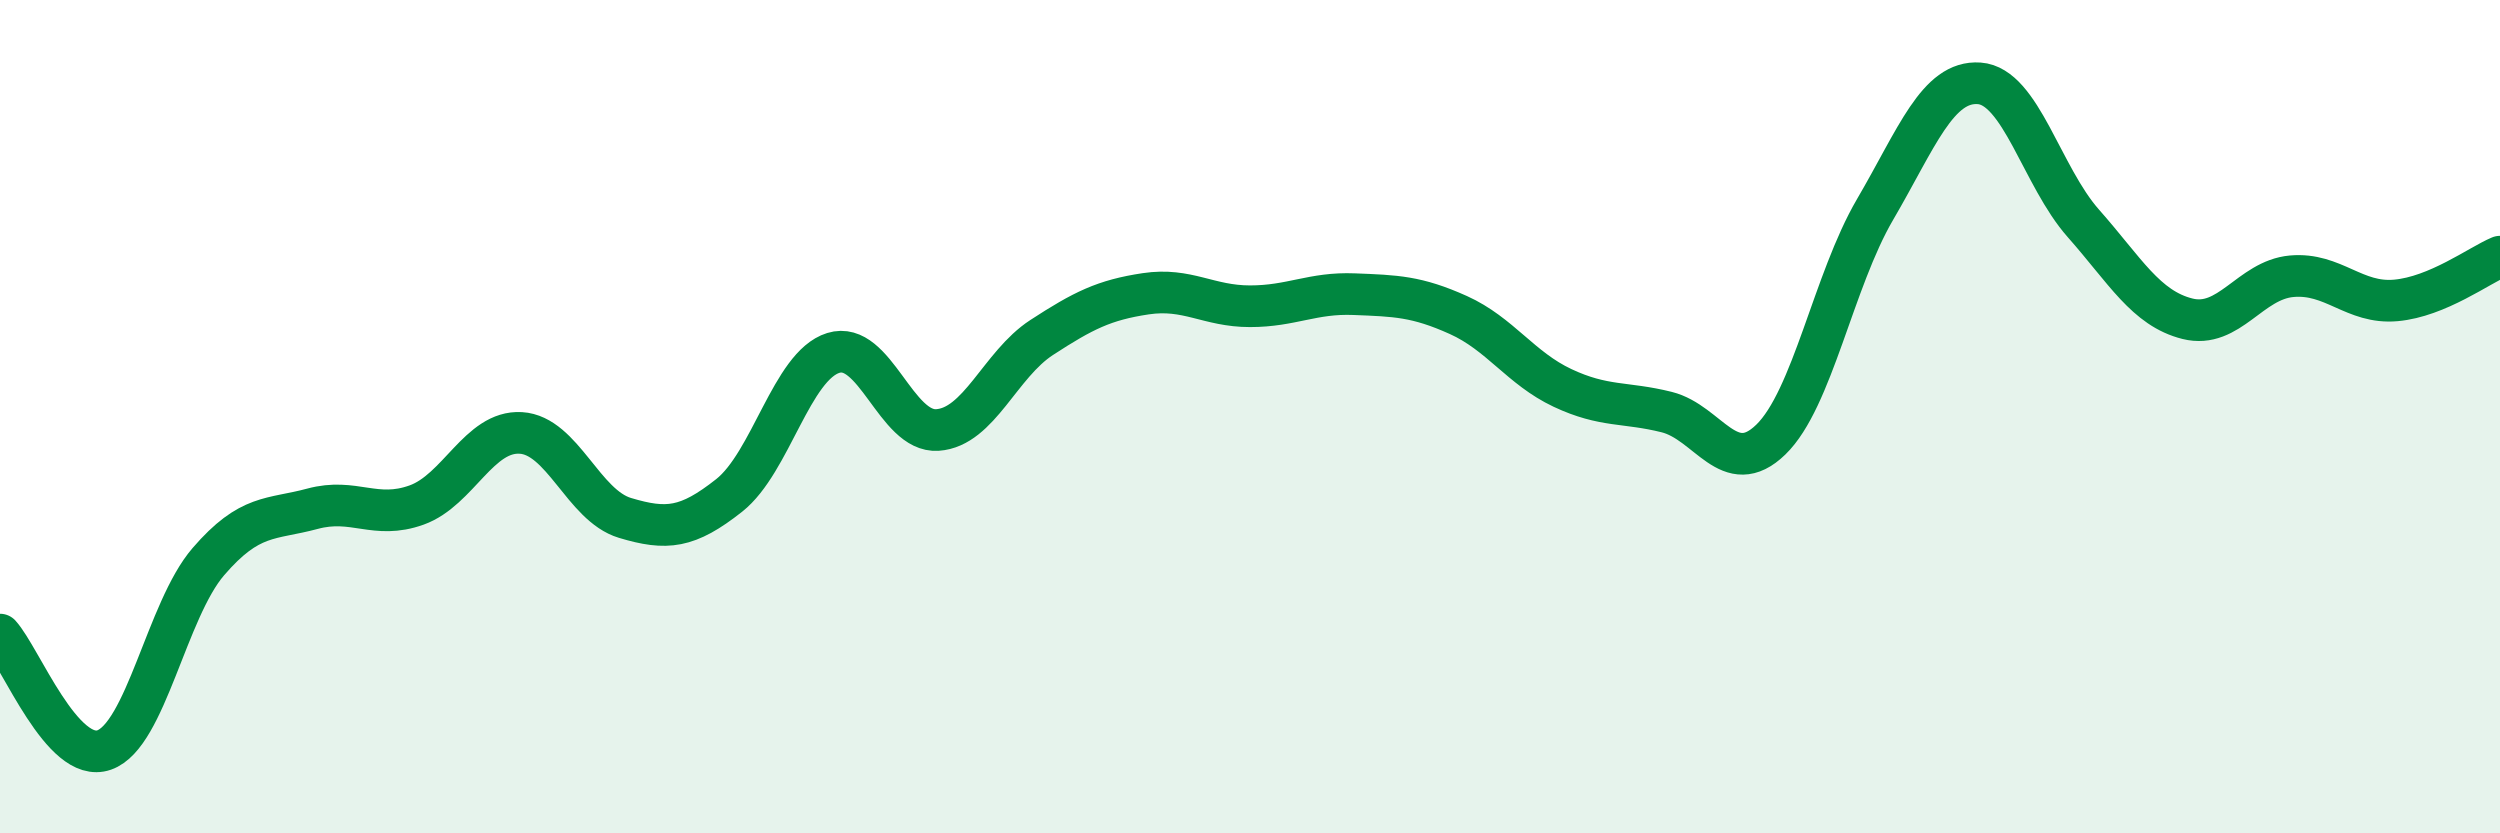 
    <svg width="60" height="20" viewBox="0 0 60 20" xmlns="http://www.w3.org/2000/svg">
      <path
        d="M 0,15.23 C 0.5,15.78 1.5,18.35 2.5,18 C 3.5,17.65 4,14.64 5,13.48 C 6,12.32 6.5,12.48 7.5,12.21 C 8.5,11.94 9,12.48 10,12.12 C 11,11.76 11.5,10.33 12.5,10.39 C 13.5,10.45 14,12.13 15,12.43 C 16,12.73 16.5,12.68 17.5,11.89 C 18.5,11.1 19,8.78 20,8.47 C 21,8.16 21.5,10.39 22.5,10.32 C 23.5,10.25 24,8.75 25,8.1 C 26,7.45 26.5,7.2 27.5,7.05 C 28.5,6.9 29,7.35 30,7.35 C 31,7.35 31.5,7.02 32.5,7.06 C 33.5,7.1 34,7.11 35,7.56 C 36,8.01 36.5,8.84 37.5,9.31 C 38.5,9.78 39,9.64 40,9.89 C 41,10.14 41.5,11.52 42.5,10.55 C 43.5,9.58 44,6.74 45,5.03 C 46,3.32 46.5,1.93 47.5,2 C 48.5,2.07 49,4.23 50,5.36 C 51,6.49 51.5,7.4 52.5,7.65 C 53.5,7.9 54,6.72 55,6.63 C 56,6.54 56.5,7.3 57.5,7.21 C 58.5,7.12 59.5,6.37 60,6.16L60 20L0 20Z"
        fill="#008740"
        opacity="0.1"
        stroke-linecap="round"
        stroke-linejoin="round"
      />
      <path
        d="M 0,15.23 C 0.5,15.78 1.5,18.35 2.5,18 C 3.5,17.65 4,14.64 5,13.48 C 6,12.32 6.5,12.48 7.5,12.21 C 8.5,11.94 9,12.48 10,12.12 C 11,11.76 11.5,10.33 12.5,10.39 C 13.5,10.45 14,12.13 15,12.43 C 16,12.73 16.5,12.68 17.5,11.89 C 18.5,11.1 19,8.78 20,8.47 C 21,8.16 21.5,10.39 22.5,10.32 C 23.5,10.25 24,8.75 25,8.1 C 26,7.45 26.5,7.2 27.5,7.05 C 28.5,6.9 29,7.35 30,7.35 C 31,7.35 31.5,7.02 32.5,7.06 C 33.5,7.1 34,7.11 35,7.56 C 36,8.01 36.5,8.84 37.5,9.31 C 38.5,9.78 39,9.64 40,9.89 C 41,10.14 41.5,11.52 42.5,10.55 C 43.5,9.58 44,6.74 45,5.03 C 46,3.32 46.5,1.93 47.5,2 C 48.5,2.07 49,4.23 50,5.36 C 51,6.49 51.5,7.4 52.5,7.65 C 53.5,7.9 54,6.72 55,6.63 C 56,6.54 56.5,7.3 57.5,7.21 C 58.5,7.12 59.5,6.37 60,6.16"
        stroke="#008740"
        stroke-width="1"
        fill="none"
        stroke-linecap="round"
        stroke-linejoin="round"
      />
    </svg>
  